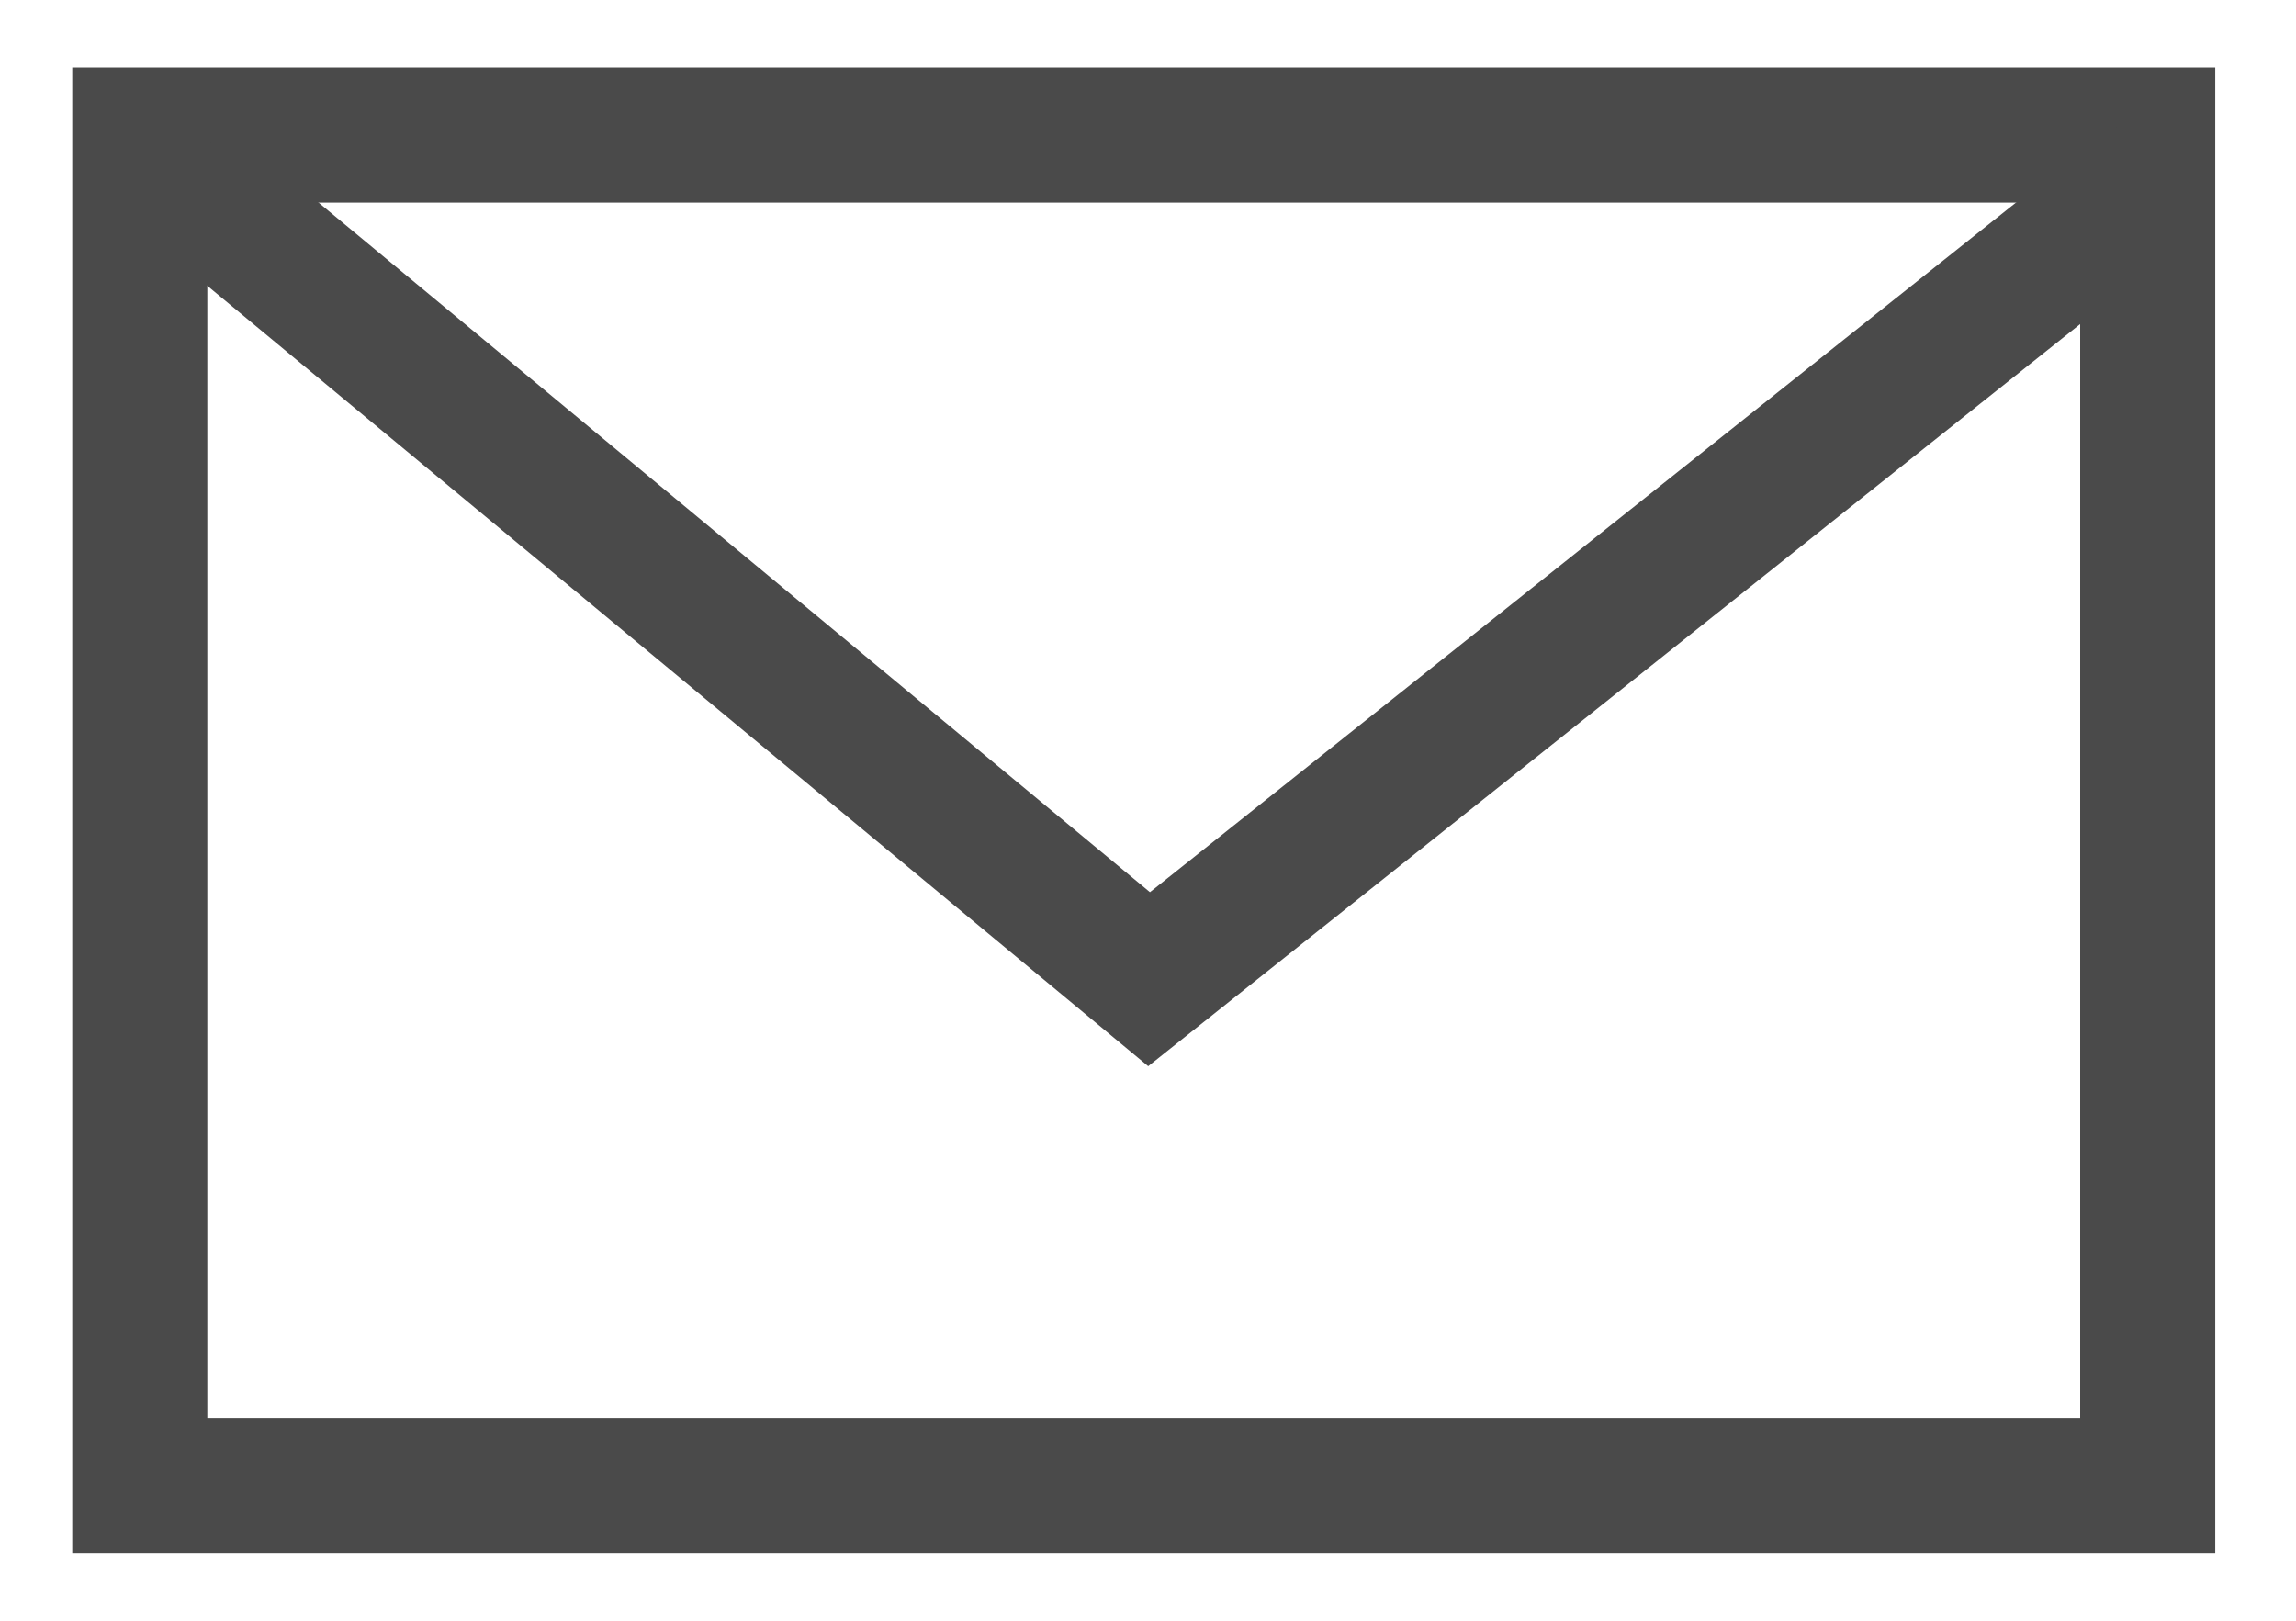 <?xml version="1.0" encoding="UTF-8"?>
<svg xmlns="http://www.w3.org/2000/svg" xmlns:xlink="http://www.w3.org/1999/xlink" width="17px" height="12px" viewBox="0 0 17 12" version="1.1">
  <!-- Generator: Sketch 42 (36781) - http://www.bohemiancoding.com/sketch -->
  <title>ui mail</title>
  <desc>Created with Sketch.</desc>
  <defs></defs>
  <g id="Symbols" stroke="none" stroke-width="1" fill="none" fill-rule="evenodd">
    <g id="Leiste" transform="translate(-1081, -25)" stroke="#4A4A4A">
      <g id="ui-mail">
        <g transform="translate(1082, 26)">
          <g id="Ebene_1">
            <rect id="Rectangle-path" x="0.035" y="0" width="14.867" height="10"></rect>
            <polyline id="Shape" points="0.349 0.312 7.508 6.25 14.965 0.312"></polyline>
          </g>
        </g>
      </g>
    </g>
  </g>
</svg>
